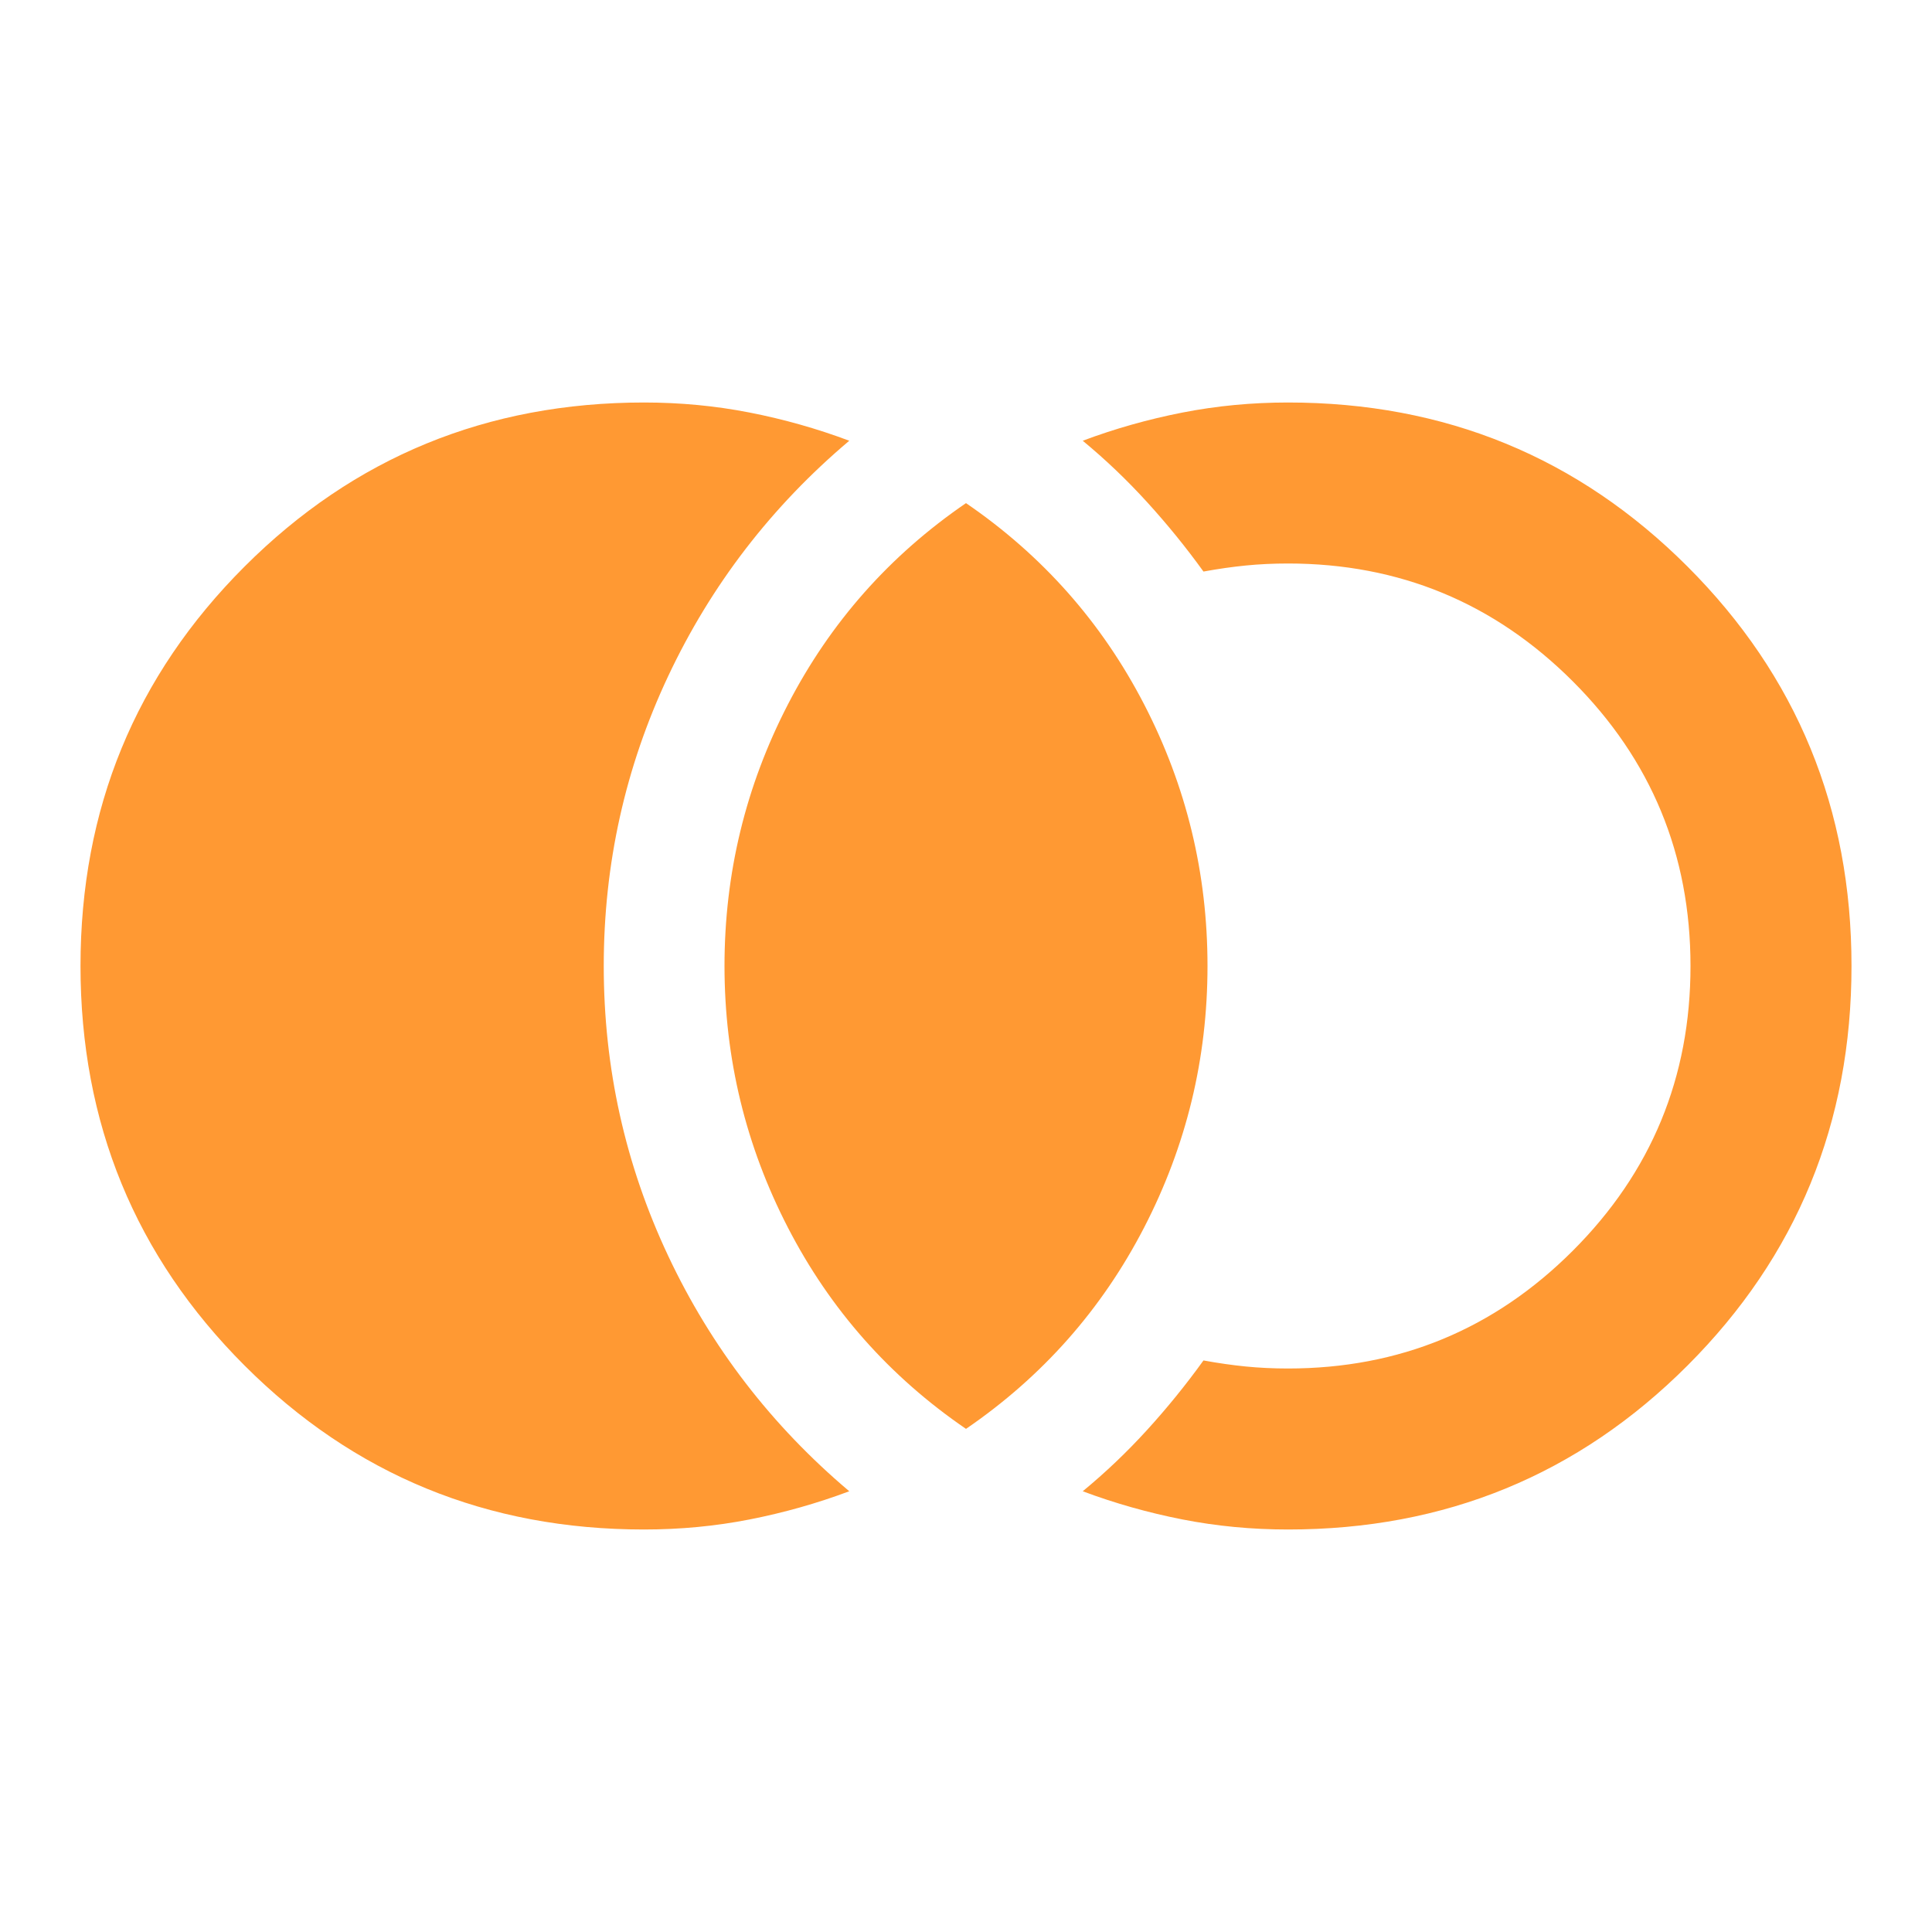 <svg width="48" height="48" viewBox="0 0 48 48" fill="none" xmlns="http://www.w3.org/2000/svg">
<path d="M16 38C12.1 38 8.792 36.642 6.076 33.926C3.36 31.21 2.001 27.901 2 24C2 20.1 3.359 16.792 6.076 14.076C8.793 11.36 12.101 10.001 16 10C16.9 10 17.775 10.083 18.626 10.25C19.477 10.417 20.301 10.65 21.1 10.95C19.167 12.583 17.667 14.533 16.6 16.8C15.533 19.067 15 21.467 15 24C15 26.533 15.533 28.933 16.6 31.2C17.667 33.467 19.167 35.417 21.1 37.05C20.3 37.35 19.475 37.583 18.626 37.75C17.777 37.917 16.901 38 16 38ZM32 38C31.1 38 30.225 37.917 29.376 37.75C28.527 37.583 27.701 37.35 26.9 37.05C27.467 36.583 28 36.075 28.5 35.526C29 34.977 29.467 34.401 29.9 33.8C30.267 33.867 30.617 33.917 30.95 33.95C31.283 33.983 31.633 34 32 34C34.767 34 37.125 33.025 39.076 31.074C41.027 29.123 42.001 26.765 42 24C42 21.233 41.025 18.875 39.074 16.926C37.123 14.977 34.765 14.001 32 14C31.633 14 31.283 14.017 30.95 14.05C30.617 14.083 30.267 14.133 29.9 14.2C29.467 13.6 29 13.025 28.5 12.476C28 11.927 27.467 11.418 26.9 10.95C27.7 10.65 28.525 10.417 29.376 10.25C30.227 10.083 31.101 10 32 10C35.9 10 39.209 11.359 41.926 14.076C44.643 16.793 46.001 20.101 46 24C46 27.9 44.642 31.209 41.926 33.926C39.21 36.643 35.901 38.001 32 38ZM24 35.5C22.1 34.2 20.625 32.533 19.576 30.5C18.527 28.467 18.001 26.3 18 24C18 21.7 18.525 19.533 19.576 17.5C20.627 15.467 22.101 13.8 24 12.5C25.9 13.8 27.375 15.467 28.426 17.5C29.477 19.533 30.001 21.7 30 24C30 26.3 29.475 28.467 28.424 30.5C27.373 32.533 25.899 34.2 24 35.5Z" fill="#FF9933"/>
</svg>

